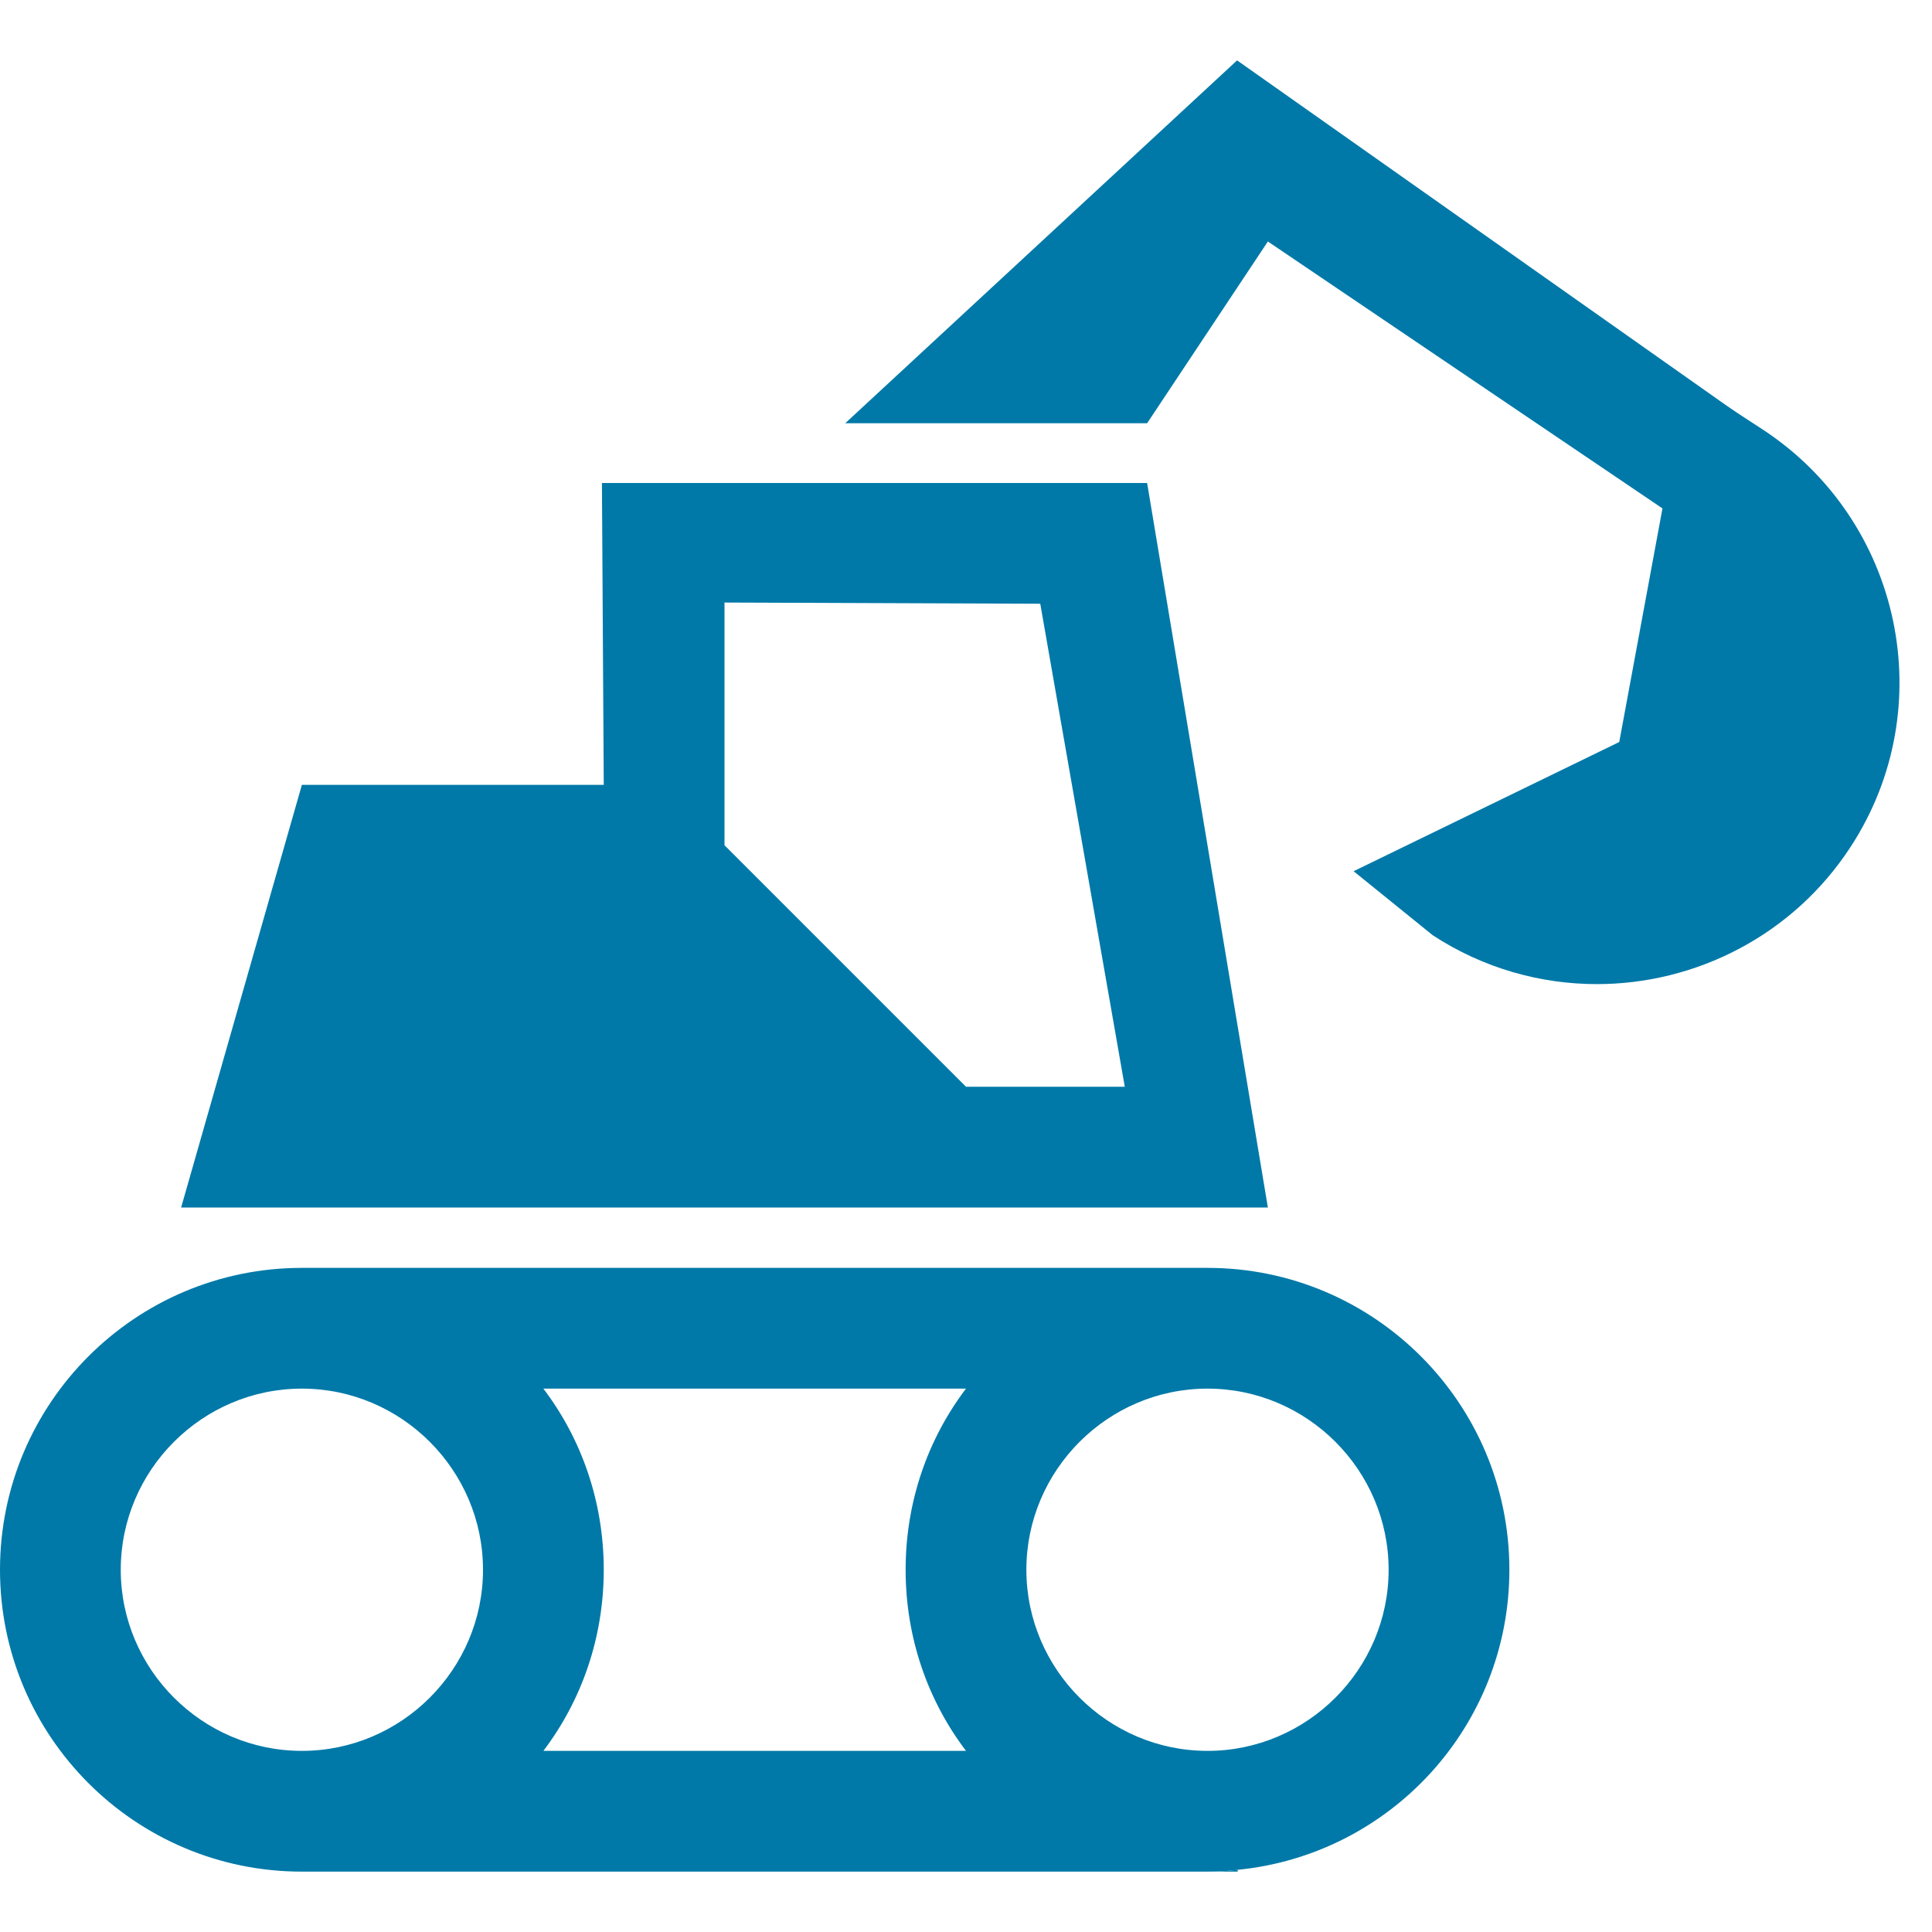 <?xml version="1.0" encoding="UTF-8"?>
<svg xmlns="http://www.w3.org/2000/svg" id="Calque_1" data-name="Calque 1" viewBox="0 0 32 32">
  <defs>
    <style>
      .cls-1 {
        fill: #0079a8;
      }
    </style>
  </defs>
  <polygon class="cls-1" points="20.49 1 14 7.01 19 7.01 21 4 27.83 8.62 28.94 6.96 20.49 1"></polygon>
  <path class="cls-1" d="M22.42,14.43l1.31,1.06c.84.55,1.79.81,2.72.81,1.63,0,3.24-.8,4.2-2.27,1.51-2.31.85-5.41-1.46-6.92l-1.26-.82-1.11,6"></path>
  <path class="cls-1" d="M20,21H5c-2.76,0-5,2.24-5,5s2.24,5,5,5h15c.17,0,.34-.01.5-.03,2.53-.25,4.5-2.38,4.5-4.97,0-2.76-2.24-5-5-5ZM2,26c0-1.65,1.35-3,3-3s3,1.35,3,3-1.35,3-3,3-3-1.35-3-3ZM9,29c.63-.83,1-1.87,1-3s-.37-2.17-1-3h7c-.63.83-1,1.87-1,3s.37,2.17,1,3h-7ZM20,29c-1.65,0-3-1.35-3-3s1.35-3,3-3,3,1.35,3,3-1.35,3-3,3Z"></path>
  <path class="cls-1" d="M20.5,30.97v.03h-.5c.17,0,.34-.01.5-.03Z"></path>
  <path class="cls-1" d="M19,8h-9.03l.03,5h-5l-2,7h18l-2-12ZM16,18l-4-4v-4.02l5.23.02,1.4,8h-2.63Z"></path>
</svg>
